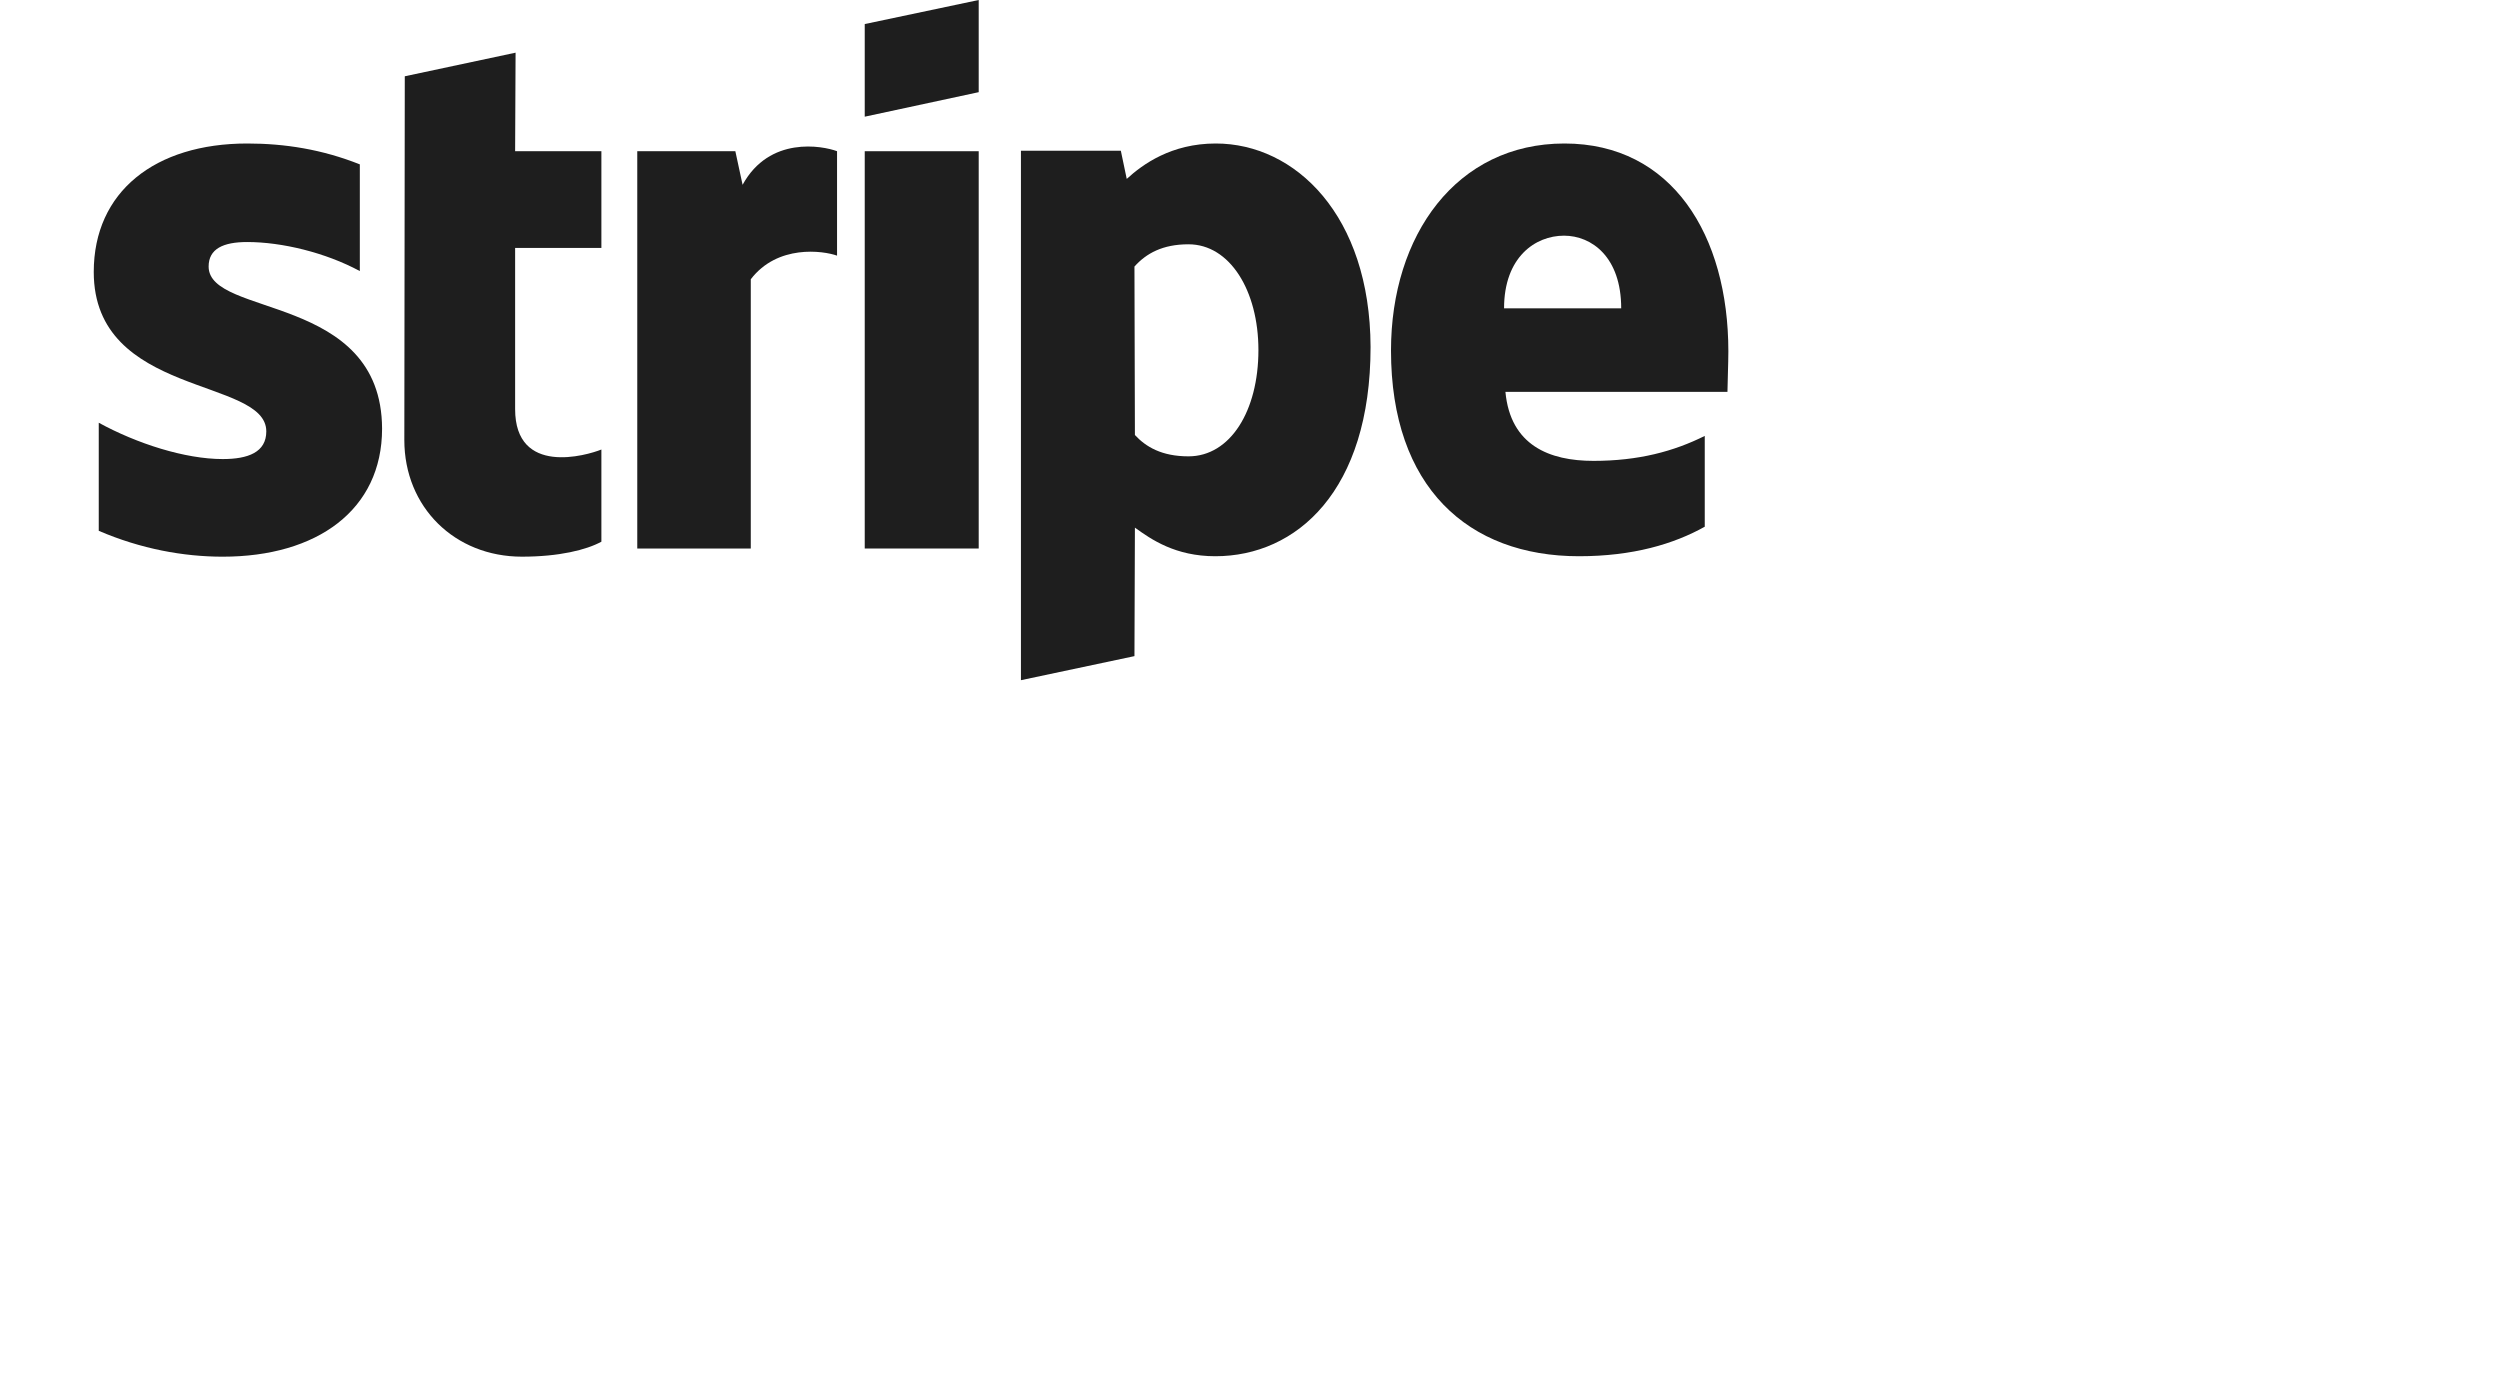 <?xml version="1.0" encoding="UTF-8"?>
<svg xmlns="http://www.w3.org/2000/svg" width="160" height="88" viewBox="0 0 160 88" fill="none">
  <path fill-rule="evenodd" clip-rule="evenodd" d="M110.615 22.493C110.615 15.054 107.012 9.184 100.125 9.184C93.209 9.184 89.024 15.054 89.024 22.435C89.024 31.182 93.964 35.599 101.055 35.599C104.513 35.599 107.128 34.814 109.104 33.71V27.898C107.128 28.886 104.862 29.496 101.985 29.496C99.166 29.496 96.667 28.508 96.347 25.079H110.557C110.557 24.701 110.615 23.19 110.615 22.493ZM96.26 19.732C96.26 16.449 98.265 15.083 100.096 15.083C101.868 15.083 103.757 16.449 103.757 19.732H96.26Z" fill="#1E1E1E"></path>
  <path fill-rule="evenodd" clip-rule="evenodd" d="M77.807 9.184C74.959 9.184 73.128 10.52 72.111 11.45L71.734 9.649H65.34V43.532L72.605 41.992L72.634 33.768C73.68 34.524 75.221 35.599 77.778 35.599C82.98 35.599 87.716 31.414 87.716 22.202C87.687 13.775 82.892 9.184 77.807 9.184ZM76.063 29.206C74.349 29.206 73.332 28.596 72.634 27.84L72.605 17.059C73.361 16.216 74.407 15.635 76.063 15.635C78.708 15.635 80.539 18.599 80.539 22.406C80.539 26.3 78.737 29.206 76.063 29.206Z" fill="#1E1E1E"></path>
  <path fill-rule="evenodd" clip-rule="evenodd" d="M55.343 7.468L62.637 5.899V0L55.343 1.54V7.468Z" fill="#1E1E1E"></path>
  <path d="M62.637 9.678H55.343V35.105H62.637V9.678Z" fill="#1E1E1E"></path>
  <path fill-rule="evenodd" clip-rule="evenodd" d="M47.526 11.828L47.062 9.677H40.785V35.105H48.05V17.872C49.764 15.635 52.67 16.041 53.571 16.361V9.677C52.641 9.329 49.241 8.689 47.526 11.828Z" fill="#1E1E1E"></path>
  <path fill-rule="evenodd" clip-rule="evenodd" d="M32.997 3.371L25.906 4.882L25.877 28.159C25.877 32.46 29.103 35.627 33.403 35.627C35.786 35.627 37.53 35.192 38.489 34.669V28.769C37.559 29.147 32.968 30.484 32.968 26.183V15.867H38.489V9.677H32.968L32.997 3.371Z" fill="#1E1E1E"></path>
  <path fill-rule="evenodd" clip-rule="evenodd" d="M13.352 17.059C13.352 15.925 14.282 15.49 15.822 15.49C18.031 15.49 20.82 16.158 23.029 17.349V10.52C20.617 9.561 18.234 9.184 15.822 9.184C9.923 9.184 6 12.264 6 17.407C6 25.428 17.043 24.149 17.043 27.608C17.043 28.944 15.88 29.38 14.253 29.38C11.841 29.38 8.761 28.392 6.32 27.055V33.972C9.022 35.134 11.754 35.628 14.253 35.628C20.297 35.628 24.453 32.635 24.453 27.433C24.424 18.773 13.352 20.314 13.352 17.059Z" fill="#1E1E1E"></path>
</svg>
